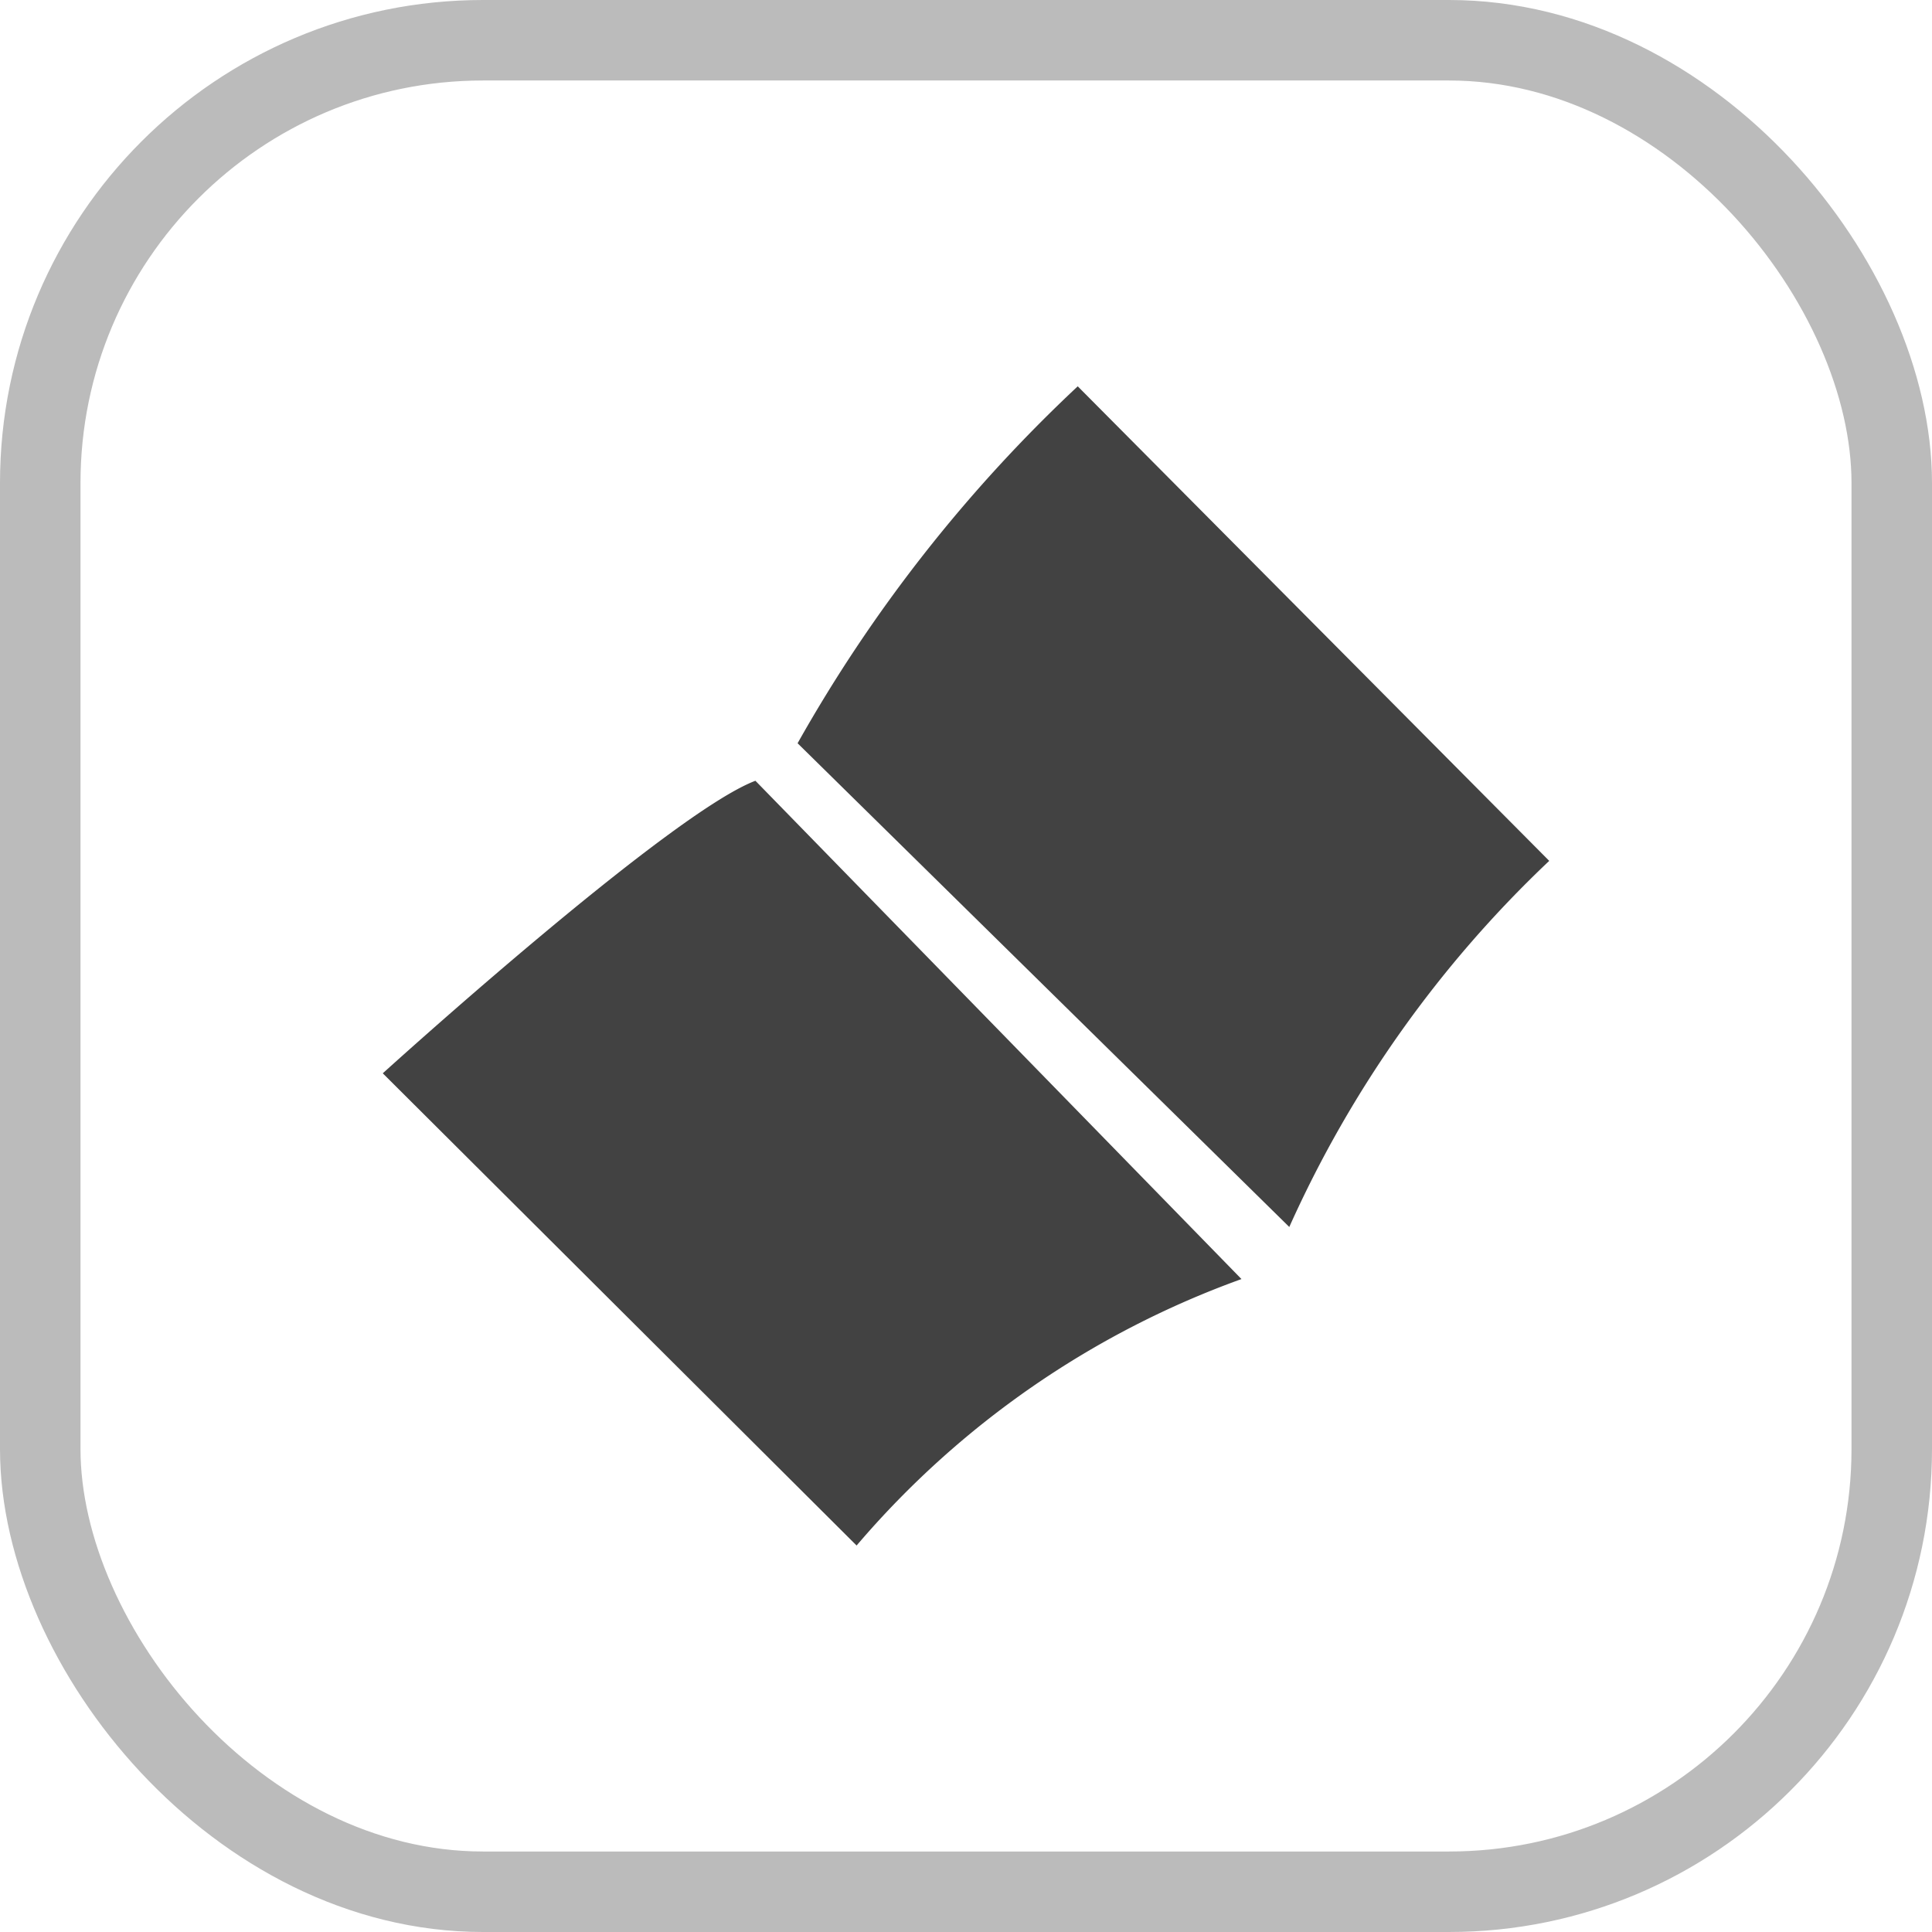 <svg xmlns="http://www.w3.org/2000/svg" width="24" height="24" viewBox="0 0 24 24"><defs><style>.a,.d{fill:none;}.a{stroke:#bbb;}.b{fill:#424242;}.c{stroke:none;}</style></defs><g transform="translate(-331 -108)"><g class="a" transform="translate(331 108)"><rect class="c" width="24" height="24" rx="6"/><rect class="d" x="0.5" y="0.5" width="23" height="23" rx="5.5"/></g><path class="b" d="M0,8.534S3.558,5.305,4.629,4.9l6.038,6.19A11.329,11.329,0,0,0,5.886,14.4Zm5.153-4.1A18.481,18.481,0,0,1,8.633,0L14.49,5.895a14.323,14.323,0,0,0-3.229,4.548Z" transform="translate(335.755 112.799)"/></g></svg>